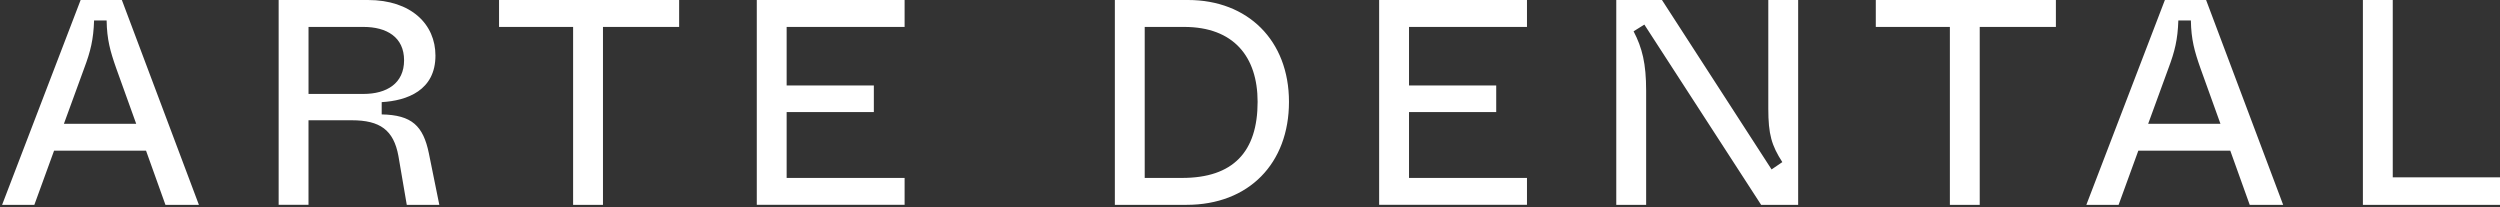 <svg width="157" height="13" viewBox="0 0 157 13" fill="none" xmlns="http://www.w3.org/2000/svg">
    <rect x="0" y="0" width="157" height="13" fill="#333333" stroke="none"/>
    <g clip-path="url(#675qudmyta)" fill="#fff">
        <path d="m10.39 12.864-1.218-3.4H3.395l-1.238 3.4H.132L5.064 0h2.589l4.838 12.864h-2.1zm-6.376-5.09h4.539L7.296 4.281c-.375-1.066-.581-1.801-.6-2.996h-.788c-.037 1.195-.225 1.948-.619 2.996L4.014 7.773zM17.499 12.864V0h5.608c2.72 0 4.239 1.525 4.239 3.492 0 2.186-1.782 2.83-3.376 2.922v.771c1.894.037 2.607.717 2.963 2.444l.656 3.235h-2.044l-.525-3.07c-.3-1.635-1.163-2.241-2.926-2.241h-2.72v5.31H17.5zm1.876-6.965h3.45c1.463 0 2.551-.662 2.551-2.113 0-1.452-1.088-2.095-2.55-2.095h-3.451v4.208zM35.991 12.864V1.69H31.34V0h11.31v1.69h-4.783v11.174H35.99zM47.526 12.864V0h9.283v1.69h-7.408v3.676h5.476v1.672h-5.476v4.135h7.408v1.69h-9.283zM70.013 12.864V0h4.595c3.75 0 6.34 2.536 6.34 6.395 0 3.86-2.514 6.469-6.434 6.469h-4.501zm1.875-1.69h2.345c3.207 0 4.745-1.636 4.745-4.779 0-2.83-1.5-4.704-4.614-4.704h-2.476v9.482zM86.61 12.864V0h9.284v1.69h-7.408v3.676h5.476v1.672h-5.476v4.135h7.408v1.69H86.61zM101.502 12.864V0h2.87l6.883 10.64.675-.46c-.675-1.047-.881-1.745-.881-3.362V0h1.875v12.864h-2.325l-7.334-11.32-.675.422c.544 1.048.788 2.022.788 3.73v7.168h-1.876zM122.452 12.864V1.69H117.8V0h11.31v1.69h-4.783v11.174h-1.875zM141.282 12.864l-1.22-3.4h-5.776l-1.238 3.4h-2.026L135.955 0h2.588l4.839 12.864h-2.1zm-6.377-5.09h4.539l-1.257-3.492c-.375-1.066-.581-1.801-.6-2.996h-.788c-.037 1.195-.225 1.948-.619 2.996l-1.275 3.491zM148.39 12.864V0h1.875v11.136h7.071v1.728h-8.946z"/>
    </g>
    <defs>
        <clipPath id="675qudmyta">
            <path fill="#fff" d="M0 0h157v13H0z"/>
        </clipPath>
    </defs>
</svg>
